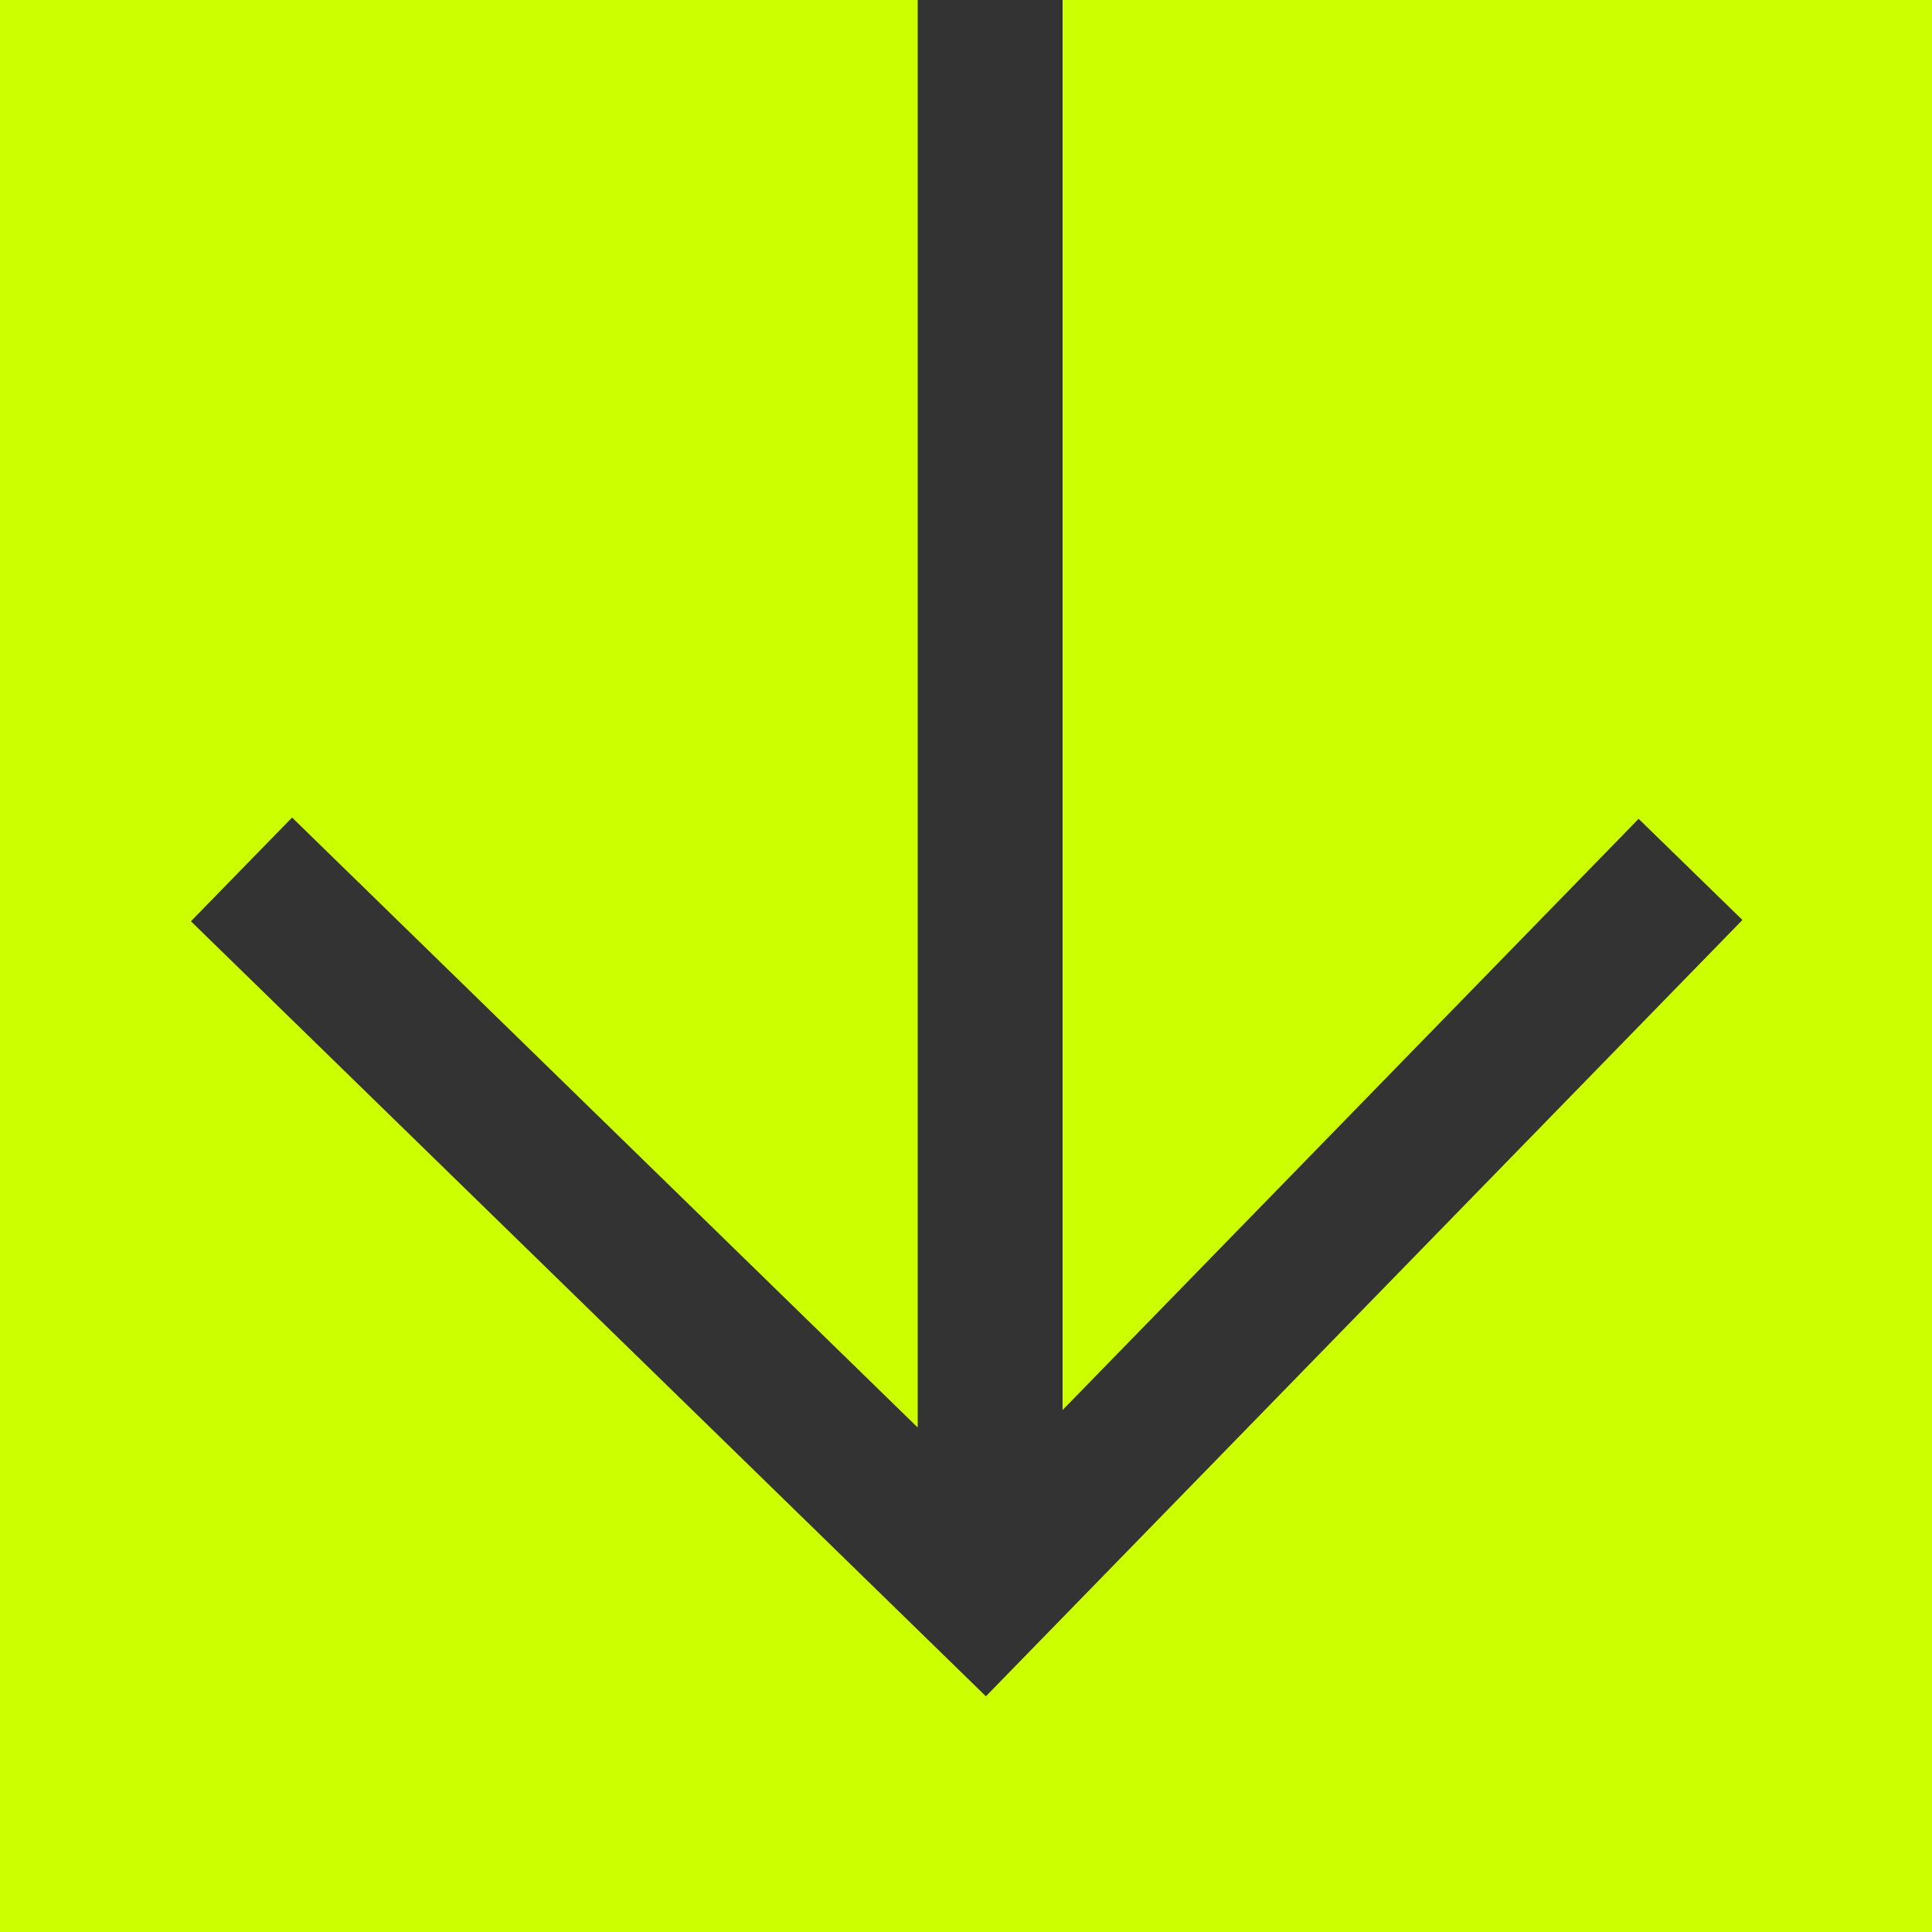 <svg width="40" height="40" viewBox="0 0 40 40" fill="none" xmlns="http://www.w3.org/2000/svg">
    <rect x="0" y="0" width="40" height="40" fill="#333333" stroke="none"/>
    <path fill-rule="evenodd" clip-rule="evenodd" d="M19 0H0v40h40V0H22v29.193l11.926-12.24 2.149 2.094L20.412 35.12 3.953 19.074l2.094-2.148L19 29.555V0z" fill="#CF0"/>
</svg>
